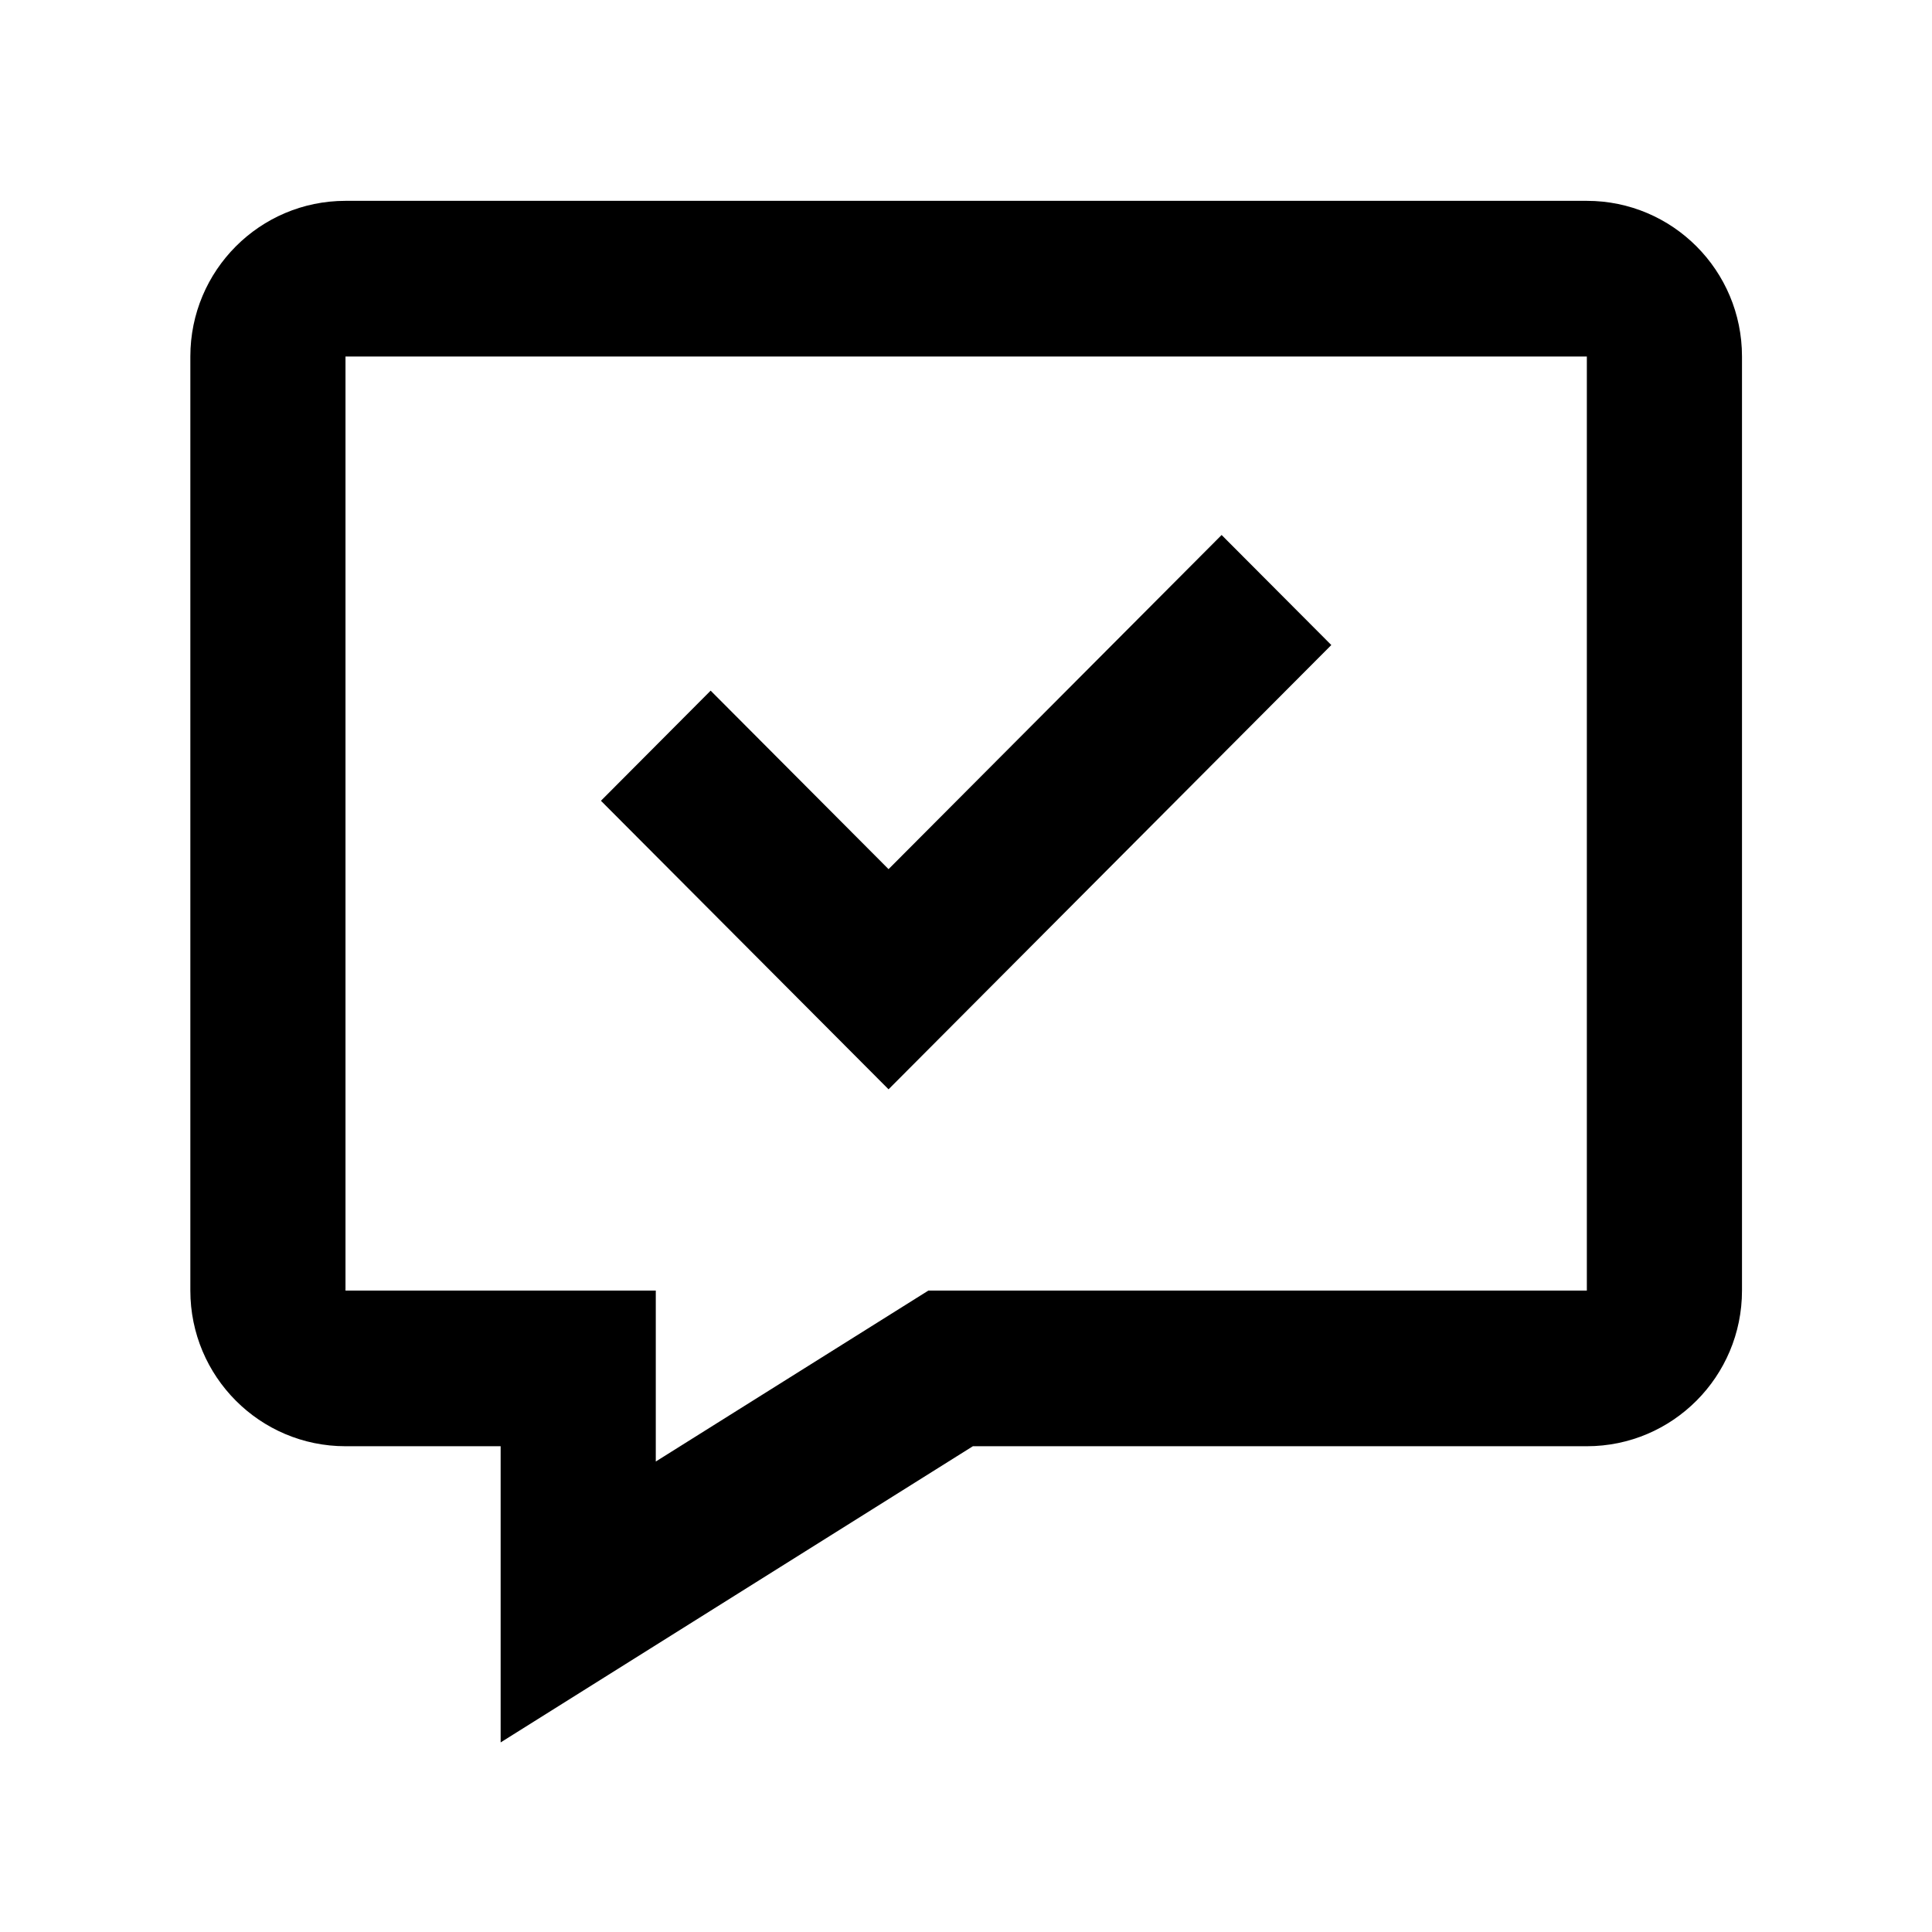 <svg width="23" height="23" viewBox="0 0 23 23" fill="none" xmlns="http://www.w3.org/2000/svg">
<path fill-rule="evenodd" clip-rule="evenodd" d="M11.582 17.217L5.96 20.743V17.217H4.113C3.093 17.217 2.266 16.387 2.266 15.364V4.244C2.266 3.22 3.093 2.391 4.113 2.391H18.891C19.911 2.391 20.738 3.22 20.738 4.244V15.364C20.738 16.387 19.911 17.217 18.891 17.217H11.582ZM7.807 17.399L11.052 15.364H18.891V4.244H4.113V15.364H7.807V17.399ZM14.543 6.369L10.578 10.347L8.46 8.222L7.154 9.533L10.578 12.968L15.849 7.679L14.543 6.369Z" fill="black"/>
</svg>
